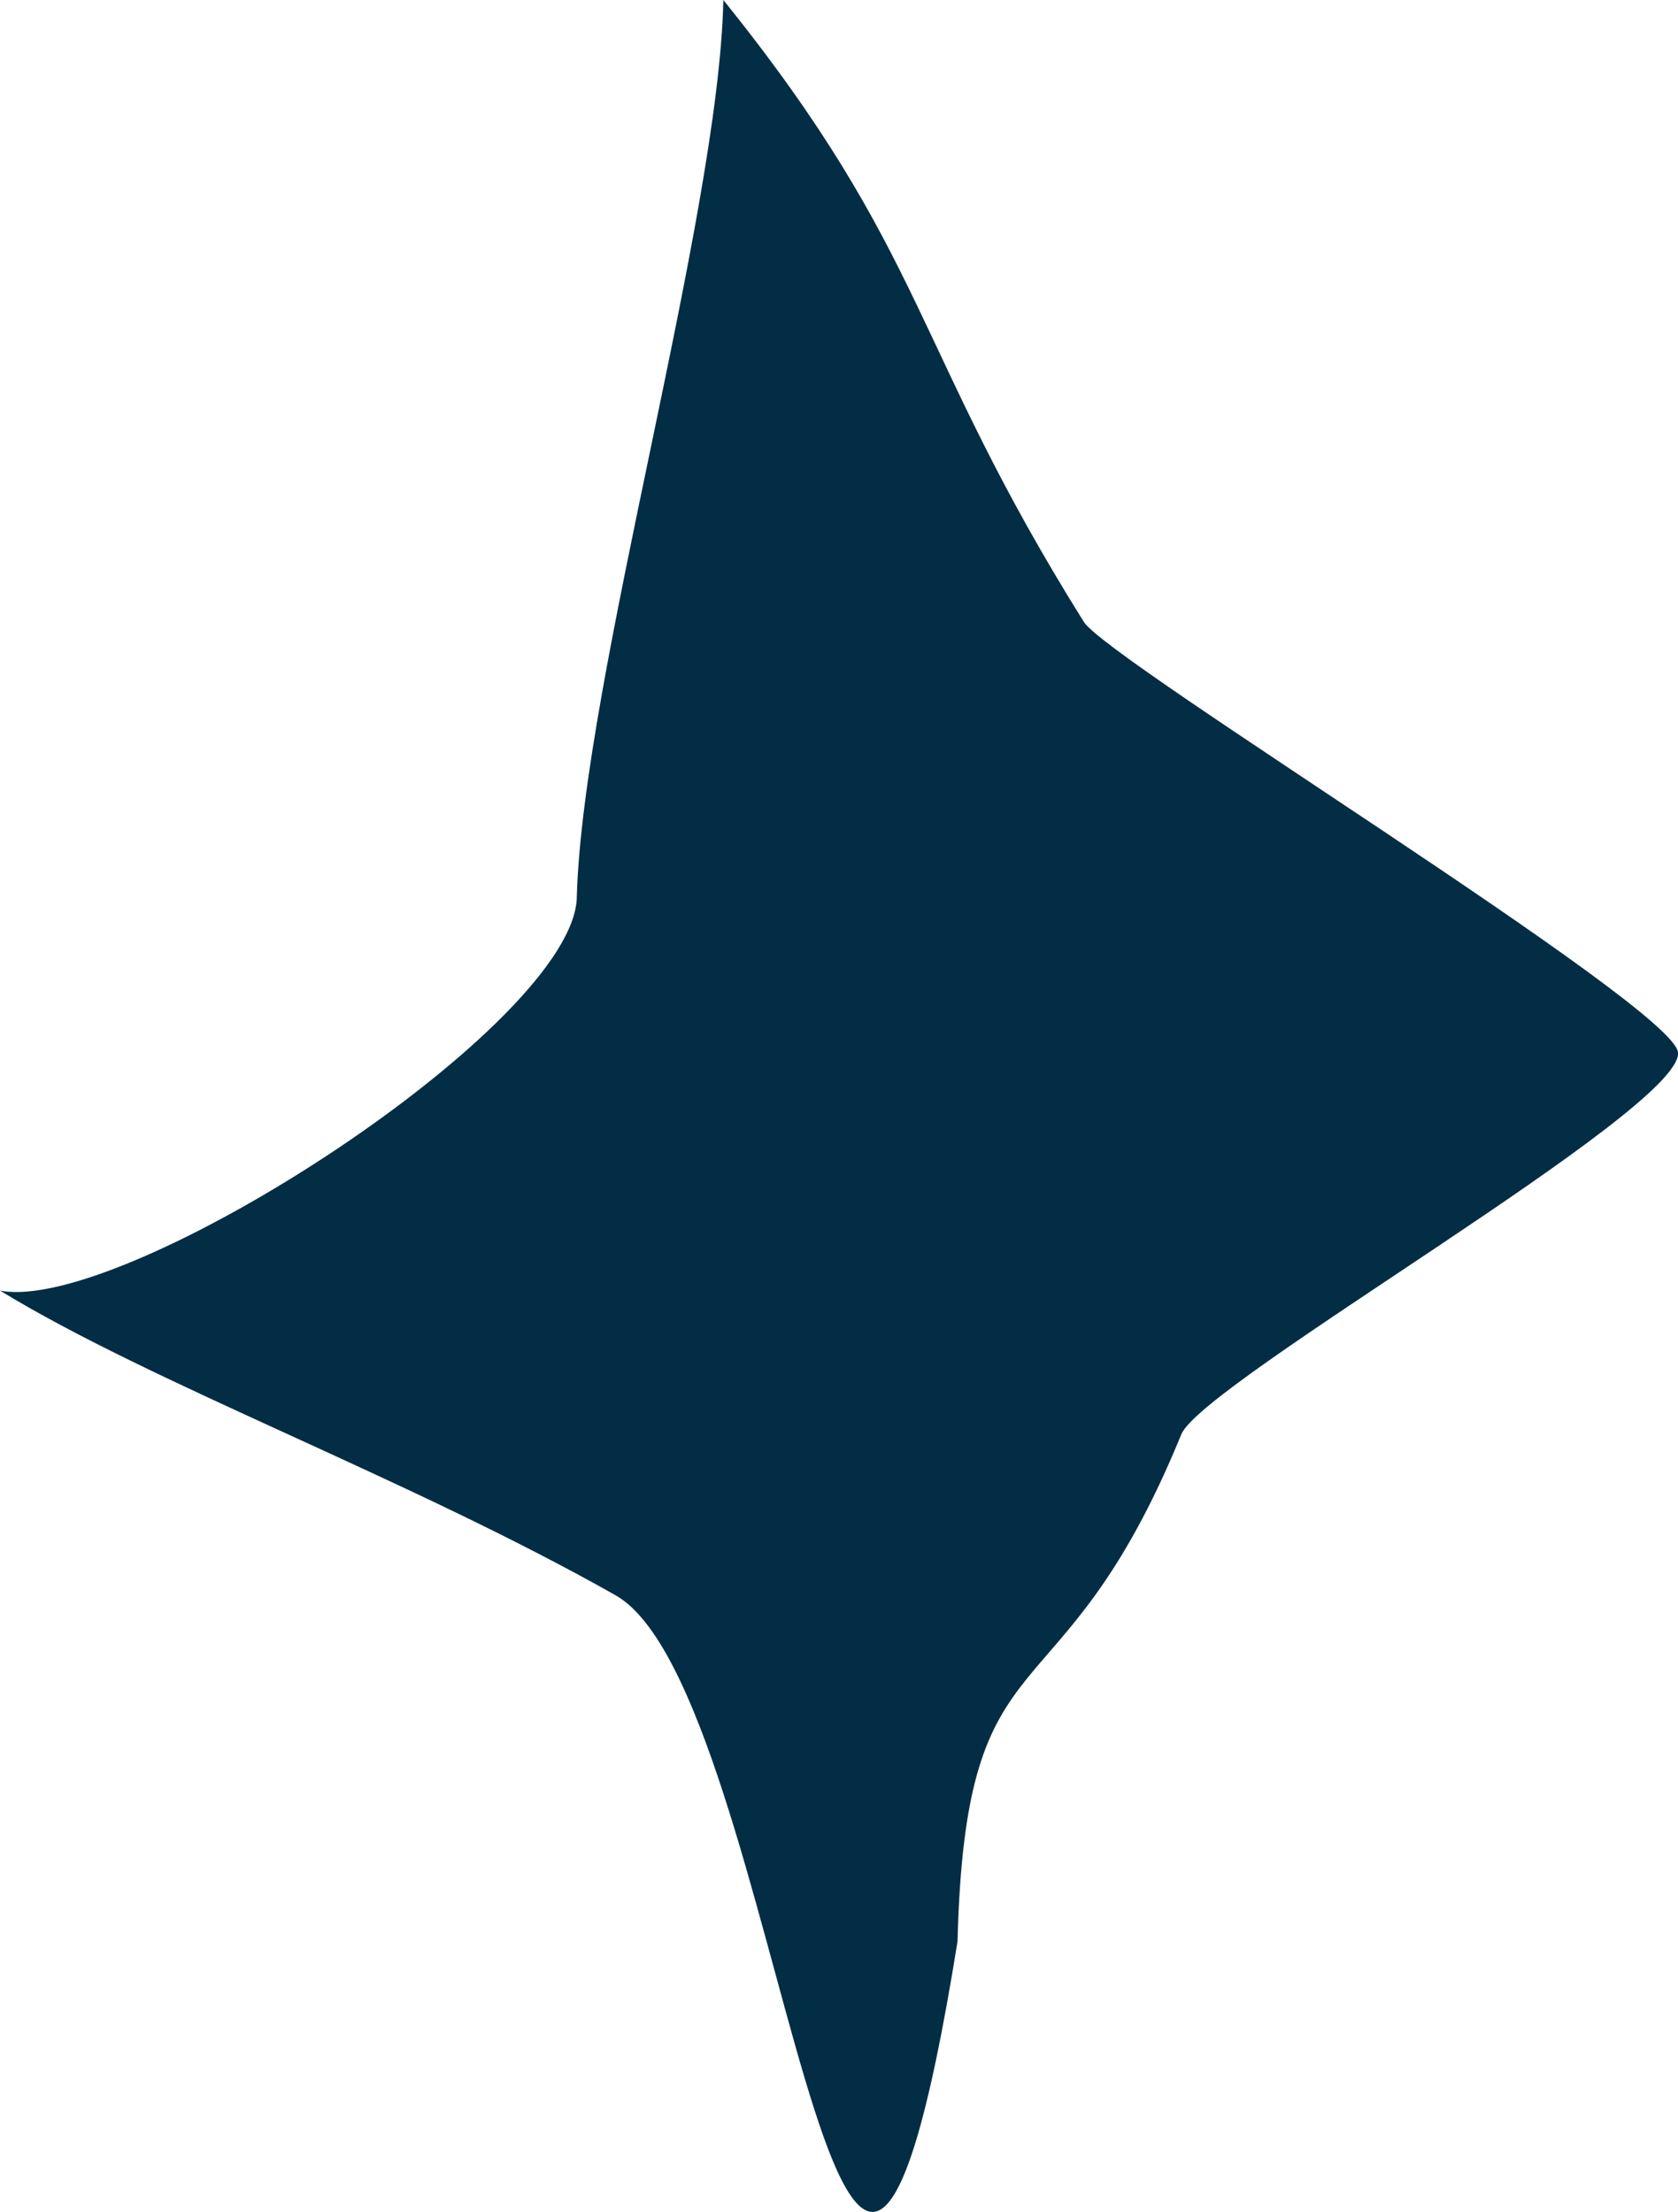 <?xml version="1.0" encoding="UTF-8"?> <svg xmlns="http://www.w3.org/2000/svg" id="Layer_1" data-name="Layer 1" viewBox="0 0 29.09 38.34"> <defs> <style>.cls-1{fill:#022d44;fill-rule:evenodd;}</style> </defs> <path class="cls-1" d="M12.54,0C12.46,3.78,10.11,11.75,10,15.53c0,2.21-7.84,7.26-10,6.84C2.67,24,7.06,25.61,10.67,27.65c2.91,1.64,3.88,18.75,5.93,6,.14-5.58,1.77-3.63,3.88-8.79.38-.91,8.72-5.64,8.61-6.62-.09-.81-9.86-6.77-10.3-7.46C15.8,6,16.1,4.42,12.54,0"></path> </svg> 